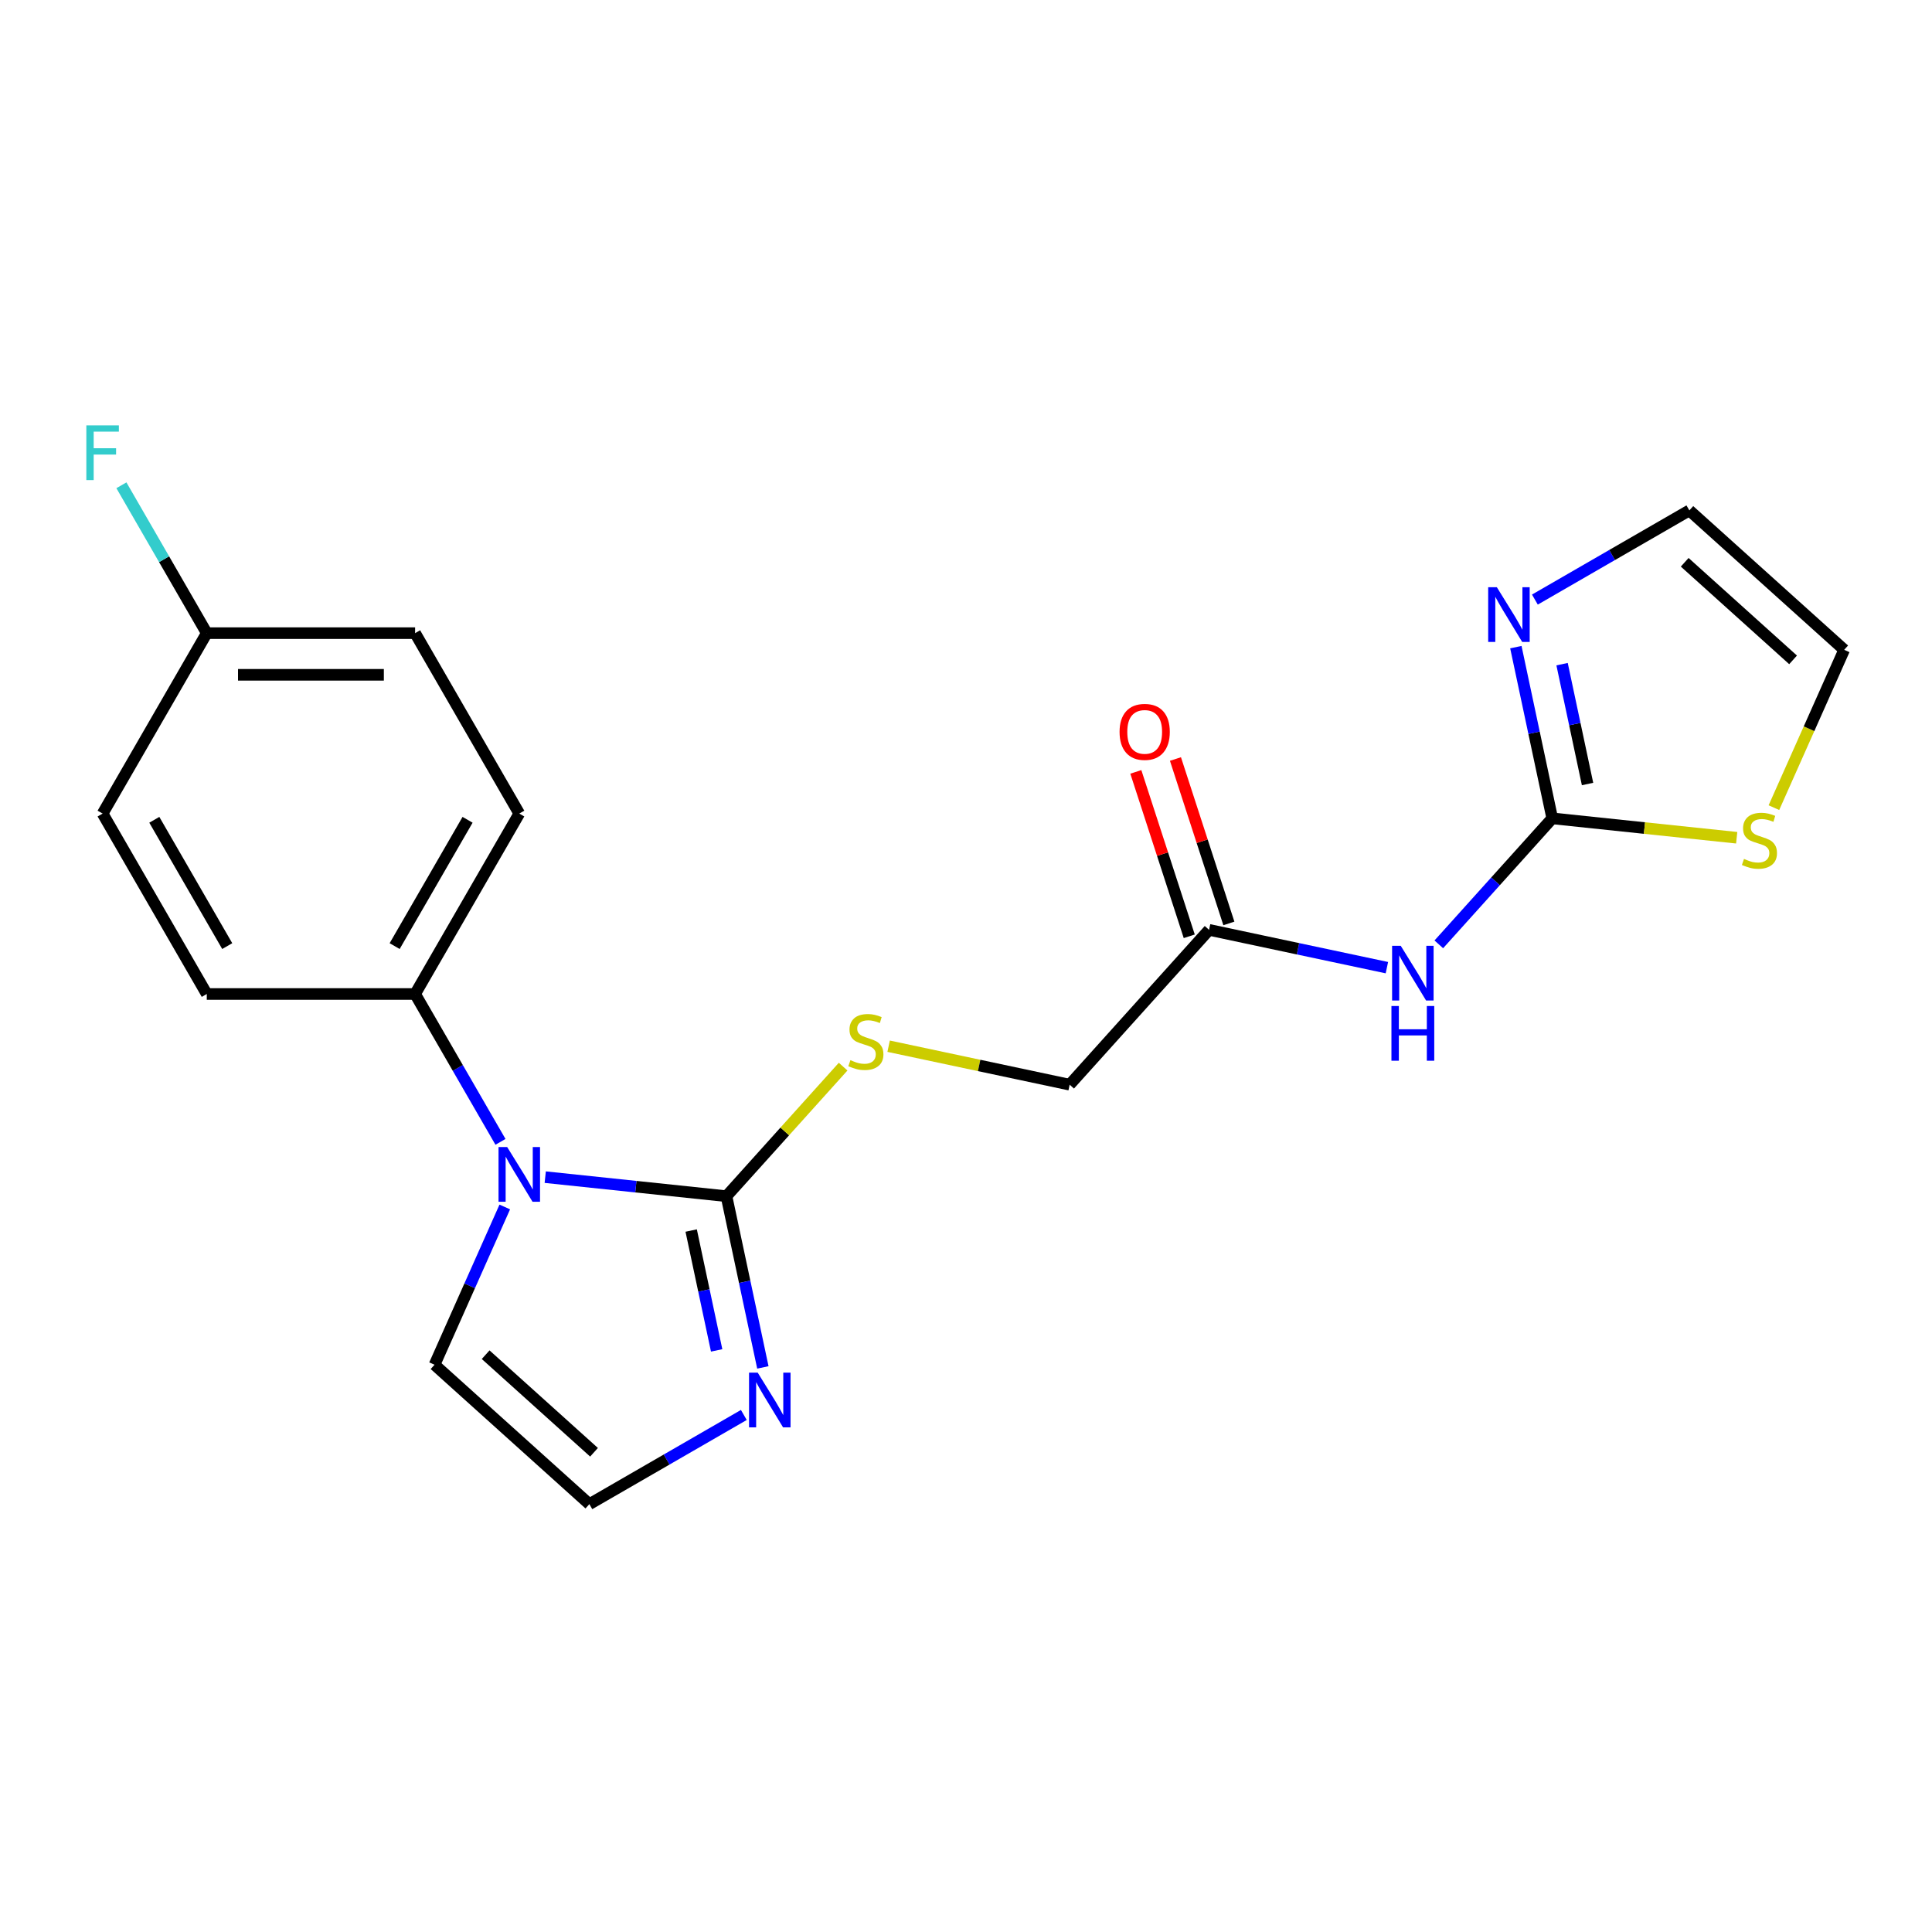 <?xml version='1.0' encoding='iso-8859-1'?>
<svg version='1.1' baseProfile='full'
              xmlns='http://www.w3.org/2000/svg'
                      xmlns:rdkit='http://www.rdkit.org/xml'
                      xmlns:xlink='http://www.w3.org/1999/xlink'
                  xml:space='preserve'
width='1000px' height='1000px' viewBox='0 0 1000 1000'>
<!-- END OF HEADER -->
<rect style='opacity:1.0;fill:#FFFFFF;stroke:none' width='1000' height='1000' x='0' y='0'> </rect>
<path class='bond-0' d='M 376.021,619.149 L 329.117,614.219' style='fill:none;fill-rule:evenodd;stroke:#000000;stroke-width:6px;stroke-linecap:butt;stroke-linejoin:miter;stroke-opacity:1' />
<path class='bond-0' d='M 329.117,614.219 L 282.213,609.289' style='fill:none;fill-rule:evenodd;stroke:#0000FF;stroke-width:6px;stroke-linecap:butt;stroke-linejoin:miter;stroke-opacity:1' />
<path class='bond-3' d='M 376.021,619.149 L 385.439,663.46' style='fill:none;fill-rule:evenodd;stroke:#000000;stroke-width:6px;stroke-linecap:butt;stroke-linejoin:miter;stroke-opacity:1' />
<path class='bond-3' d='M 385.439,663.46 L 394.858,707.771' style='fill:none;fill-rule:evenodd;stroke:#0000FF;stroke-width:6px;stroke-linecap:butt;stroke-linejoin:miter;stroke-opacity:1' />
<path class='bond-3' d='M 357.751,636.926 L 364.344,667.944' style='fill:none;fill-rule:evenodd;stroke:#000000;stroke-width:6px;stroke-linecap:butt;stroke-linejoin:miter;stroke-opacity:1' />
<path class='bond-3' d='M 364.344,667.944 L 370.937,698.961' style='fill:none;fill-rule:evenodd;stroke:#0000FF;stroke-width:6px;stroke-linecap:butt;stroke-linejoin:miter;stroke-opacity:1' />
<path class='bond-6' d='M 376.021,619.149 L 406.21,585.62' style='fill:none;fill-rule:evenodd;stroke:#000000;stroke-width:6px;stroke-linecap:butt;stroke-linejoin:miter;stroke-opacity:1' />
<path class='bond-6' d='M 406.21,585.62 L 436.4,552.091' style='fill:none;fill-rule:evenodd;stroke:#CCCC00;stroke-width:6px;stroke-linecap:butt;stroke-linejoin:miter;stroke-opacity:1' />
<path class='bond-8' d='M 259.045,591.021 L 236.953,552.755' style='fill:none;fill-rule:evenodd;stroke:#0000FF;stroke-width:6px;stroke-linecap:butt;stroke-linejoin:miter;stroke-opacity:1' />
<path class='bond-8' d='M 236.953,552.755 L 214.86,514.49' style='fill:none;fill-rule:evenodd;stroke:#000000;stroke-width:6px;stroke-linecap:butt;stroke-linejoin:miter;stroke-opacity:1' />
<path class='bond-10' d='M 261.272,624.733 L 243.095,665.561' style='fill:none;fill-rule:evenodd;stroke:#0000FF;stroke-width:6px;stroke-linecap:butt;stroke-linejoin:miter;stroke-opacity:1' />
<path class='bond-10' d='M 243.095,665.561 L 224.917,706.388' style='fill:none;fill-rule:evenodd;stroke:#000000;stroke-width:6px;stroke-linecap:butt;stroke-linejoin:miter;stroke-opacity:1' />
<path class='bond-1' d='M 803.442,423.579 L 774.082,456.187' style='fill:none;fill-rule:evenodd;stroke:#000000;stroke-width:6px;stroke-linecap:butt;stroke-linejoin:miter;stroke-opacity:1' />
<path class='bond-1' d='M 774.082,456.187 L 744.722,488.794' style='fill:none;fill-rule:evenodd;stroke:#0000FF;stroke-width:6px;stroke-linecap:butt;stroke-linejoin:miter;stroke-opacity:1' />
<path class='bond-4' d='M 803.442,423.579 L 794.023,379.268' style='fill:none;fill-rule:evenodd;stroke:#000000;stroke-width:6px;stroke-linecap:butt;stroke-linejoin:miter;stroke-opacity:1' />
<path class='bond-4' d='M 794.023,379.268 L 784.605,334.957' style='fill:none;fill-rule:evenodd;stroke:#0000FF;stroke-width:6px;stroke-linecap:butt;stroke-linejoin:miter;stroke-opacity:1' />
<path class='bond-4' d='M 821.712,405.802 L 815.119,374.784' style='fill:none;fill-rule:evenodd;stroke:#000000;stroke-width:6px;stroke-linecap:butt;stroke-linejoin:miter;stroke-opacity:1' />
<path class='bond-4' d='M 815.119,374.784 L 808.526,343.767' style='fill:none;fill-rule:evenodd;stroke:#0000FF;stroke-width:6px;stroke-linecap:butt;stroke-linejoin:miter;stroke-opacity:1' />
<path class='bond-5' d='M 803.442,423.579 L 851.176,428.596' style='fill:none;fill-rule:evenodd;stroke:#000000;stroke-width:6px;stroke-linecap:butt;stroke-linejoin:miter;stroke-opacity:1' />
<path class='bond-5' d='M 851.176,428.596 L 898.909,433.613' style='fill:none;fill-rule:evenodd;stroke:#CCCC00;stroke-width:6px;stroke-linecap:butt;stroke-linejoin:miter;stroke-opacity:1' />
<path class='bond-2' d='M 717.851,500.86 L 671.83,491.078' style='fill:none;fill-rule:evenodd;stroke:#0000FF;stroke-width:6px;stroke-linecap:butt;stroke-linejoin:miter;stroke-opacity:1' />
<path class='bond-2' d='M 671.83,491.078 L 625.809,481.296' style='fill:none;fill-rule:evenodd;stroke:#000000;stroke-width:6px;stroke-linecap:butt;stroke-linejoin:miter;stroke-opacity:1' />
<path class='bond-9' d='M 385.005,732.384 L 345.029,755.464' style='fill:none;fill-rule:evenodd;stroke:#0000FF;stroke-width:6px;stroke-linecap:butt;stroke-linejoin:miter;stroke-opacity:1' />
<path class='bond-9' d='M 345.029,755.464 L 305.053,778.544' style='fill:none;fill-rule:evenodd;stroke:#000000;stroke-width:6px;stroke-linecap:butt;stroke-linejoin:miter;stroke-opacity:1' />
<path class='bond-11' d='M 794.458,310.344 L 834.433,287.264' style='fill:none;fill-rule:evenodd;stroke:#0000FF;stroke-width:6px;stroke-linecap:butt;stroke-linejoin:miter;stroke-opacity:1' />
<path class='bond-11' d='M 834.433,287.264 L 874.409,264.184' style='fill:none;fill-rule:evenodd;stroke:#000000;stroke-width:6px;stroke-linecap:butt;stroke-linejoin:miter;stroke-opacity:1' />
<path class='bond-12' d='M 918.172,418.035 L 936.359,377.187' style='fill:none;fill-rule:evenodd;stroke:#CCCC00;stroke-width:6px;stroke-linecap:butt;stroke-linejoin:miter;stroke-opacity:1' />
<path class='bond-12' d='M 936.359,377.187 L 954.545,336.34' style='fill:none;fill-rule:evenodd;stroke:#000000;stroke-width:6px;stroke-linecap:butt;stroke-linejoin:miter;stroke-opacity:1' />
<path class='bond-14' d='M 459.952,541.515 L 506.803,551.474' style='fill:none;fill-rule:evenodd;stroke:#CCCC00;stroke-width:6px;stroke-linecap:butt;stroke-linejoin:miter;stroke-opacity:1' />
<path class='bond-14' d='M 506.803,551.474 L 553.654,561.432' style='fill:none;fill-rule:evenodd;stroke:#000000;stroke-width:6px;stroke-linecap:butt;stroke-linejoin:miter;stroke-opacity:1' />
<path class='bond-7' d='M 625.809,481.296 L 553.654,561.432' style='fill:none;fill-rule:evenodd;stroke:#000000;stroke-width:6px;stroke-linecap:butt;stroke-linejoin:miter;stroke-opacity:1' />
<path class='bond-13' d='M 636.064,477.964 L 622.239,435.413' style='fill:none;fill-rule:evenodd;stroke:#000000;stroke-width:6px;stroke-linecap:butt;stroke-linejoin:miter;stroke-opacity:1' />
<path class='bond-13' d='M 622.239,435.413 L 608.414,392.863' style='fill:none;fill-rule:evenodd;stroke:#FF0000;stroke-width:6px;stroke-linecap:butt;stroke-linejoin:miter;stroke-opacity:1' />
<path class='bond-13' d='M 615.553,484.628 L 601.728,442.078' style='fill:none;fill-rule:evenodd;stroke:#000000;stroke-width:6px;stroke-linecap:butt;stroke-linejoin:miter;stroke-opacity:1' />
<path class='bond-13' d='M 601.728,442.078 L 587.902,399.527' style='fill:none;fill-rule:evenodd;stroke:#FF0000;stroke-width:6px;stroke-linecap:butt;stroke-linejoin:miter;stroke-opacity:1' />
<path class='bond-15' d='M 214.86,514.49 L 268.777,421.103' style='fill:none;fill-rule:evenodd;stroke:#000000;stroke-width:6px;stroke-linecap:butt;stroke-linejoin:miter;stroke-opacity:1' />
<path class='bond-15' d='M 204.27,489.698 L 242.012,424.327' style='fill:none;fill-rule:evenodd;stroke:#000000;stroke-width:6px;stroke-linecap:butt;stroke-linejoin:miter;stroke-opacity:1' />
<path class='bond-16' d='M 214.86,514.49 L 107.026,514.49' style='fill:none;fill-rule:evenodd;stroke:#000000;stroke-width:6px;stroke-linecap:butt;stroke-linejoin:miter;stroke-opacity:1' />
<path class='bond-21' d='M 305.053,778.544 L 224.917,706.388' style='fill:none;fill-rule:evenodd;stroke:#000000;stroke-width:6px;stroke-linecap:butt;stroke-linejoin:miter;stroke-opacity:1' />
<path class='bond-21' d='M 307.464,751.693 L 251.368,701.184' style='fill:none;fill-rule:evenodd;stroke:#000000;stroke-width:6px;stroke-linecap:butt;stroke-linejoin:miter;stroke-opacity:1' />
<path class='bond-23' d='M 874.409,264.184 L 954.545,336.34' style='fill:none;fill-rule:evenodd;stroke:#000000;stroke-width:6px;stroke-linecap:butt;stroke-linejoin:miter;stroke-opacity:1' />
<path class='bond-23' d='M 871.998,291.035 L 928.094,341.544' style='fill:none;fill-rule:evenodd;stroke:#000000;stroke-width:6px;stroke-linecap:butt;stroke-linejoin:miter;stroke-opacity:1' />
<path class='bond-19' d='M 268.777,421.103 L 214.86,327.715' style='fill:none;fill-rule:evenodd;stroke:#000000;stroke-width:6px;stroke-linecap:butt;stroke-linejoin:miter;stroke-opacity:1' />
<path class='bond-18' d='M 107.026,514.49 L 53.109,421.103' style='fill:none;fill-rule:evenodd;stroke:#000000;stroke-width:6px;stroke-linecap:butt;stroke-linejoin:miter;stroke-opacity:1' />
<path class='bond-18' d='M 117.616,489.698 L 79.874,424.327' style='fill:none;fill-rule:evenodd;stroke:#000000;stroke-width:6px;stroke-linecap:butt;stroke-linejoin:miter;stroke-opacity:1' />
<path class='bond-17' d='M 107.026,327.715 L 53.109,421.103' style='fill:none;fill-rule:evenodd;stroke:#000000;stroke-width:6px;stroke-linecap:butt;stroke-linejoin:miter;stroke-opacity:1' />
<path class='bond-20' d='M 107.026,327.715 L 84.933,289.45' style='fill:none;fill-rule:evenodd;stroke:#000000;stroke-width:6px;stroke-linecap:butt;stroke-linejoin:miter;stroke-opacity:1' />
<path class='bond-20' d='M 84.933,289.45 L 62.84,251.184' style='fill:none;fill-rule:evenodd;stroke:#33CCCC;stroke-width:6px;stroke-linecap:butt;stroke-linejoin:miter;stroke-opacity:1' />
<path class='bond-22' d='M 107.026,327.715 L 214.86,327.715' style='fill:none;fill-rule:evenodd;stroke:#000000;stroke-width:6px;stroke-linecap:butt;stroke-linejoin:miter;stroke-opacity:1' />
<path class='bond-22' d='M 123.201,349.282 L 198.685,349.282' style='fill:none;fill-rule:evenodd;stroke:#000000;stroke-width:6px;stroke-linecap:butt;stroke-linejoin:miter;stroke-opacity:1' />
<path  class='atom-1' d='M 262.517 593.717
L 271.797 608.717
Q 272.717 610.197, 274.197 612.877
Q 275.677 615.557, 275.757 615.717
L 275.757 593.717
L 279.517 593.717
L 279.517 622.037
L 275.637 622.037
L 265.677 605.637
Q 264.517 603.717, 263.277 601.517
Q 262.077 599.317, 261.717 598.637
L 261.717 622.037
L 258.037 622.037
L 258.037 593.717
L 262.517 593.717
' fill='#0000FF'/>
<path  class='atom-3' d='M 725.027 489.556
L 734.307 504.556
Q 735.227 506.036, 736.707 508.716
Q 738.187 511.396, 738.267 511.556
L 738.267 489.556
L 742.027 489.556
L 742.027 517.876
L 738.147 517.876
L 728.187 501.476
Q 727.027 499.556, 725.787 497.356
Q 724.587 495.156, 724.227 494.476
L 724.227 517.876
L 720.547 517.876
L 720.547 489.556
L 725.027 489.556
' fill='#0000FF'/>
<path  class='atom-3' d='M 720.207 520.708
L 724.047 520.708
L 724.047 532.748
L 738.527 532.748
L 738.527 520.708
L 742.367 520.708
L 742.367 549.028
L 738.527 549.028
L 738.527 535.948
L 724.047 535.948
L 724.047 549.028
L 720.207 549.028
L 720.207 520.708
' fill='#0000FF'/>
<path  class='atom-4' d='M 392.181 710.467
L 401.461 725.467
Q 402.381 726.947, 403.861 729.627
Q 405.341 732.307, 405.421 732.467
L 405.421 710.467
L 409.181 710.467
L 409.181 738.787
L 405.301 738.787
L 395.341 722.387
Q 394.181 720.467, 392.941 718.267
Q 391.741 716.067, 391.381 715.387
L 391.381 738.787
L 387.701 738.787
L 387.701 710.467
L 392.181 710.467
' fill='#0000FF'/>
<path  class='atom-5' d='M 774.762 303.942
L 784.042 318.942
Q 784.962 320.422, 786.442 323.102
Q 787.922 325.782, 788.002 325.942
L 788.002 303.942
L 791.762 303.942
L 791.762 332.262
L 787.882 332.262
L 777.922 315.862
Q 776.762 313.942, 775.522 311.742
Q 774.322 309.542, 773.962 308.862
L 773.962 332.262
L 770.282 332.262
L 770.282 303.942
L 774.762 303.942
' fill='#0000FF'/>
<path  class='atom-6' d='M 902.685 444.571
Q 903.005 444.691, 904.325 445.251
Q 905.645 445.811, 907.085 446.171
Q 908.565 446.491, 910.005 446.491
Q 912.685 446.491, 914.245 445.211
Q 915.805 443.891, 915.805 441.611
Q 915.805 440.051, 915.005 439.091
Q 914.245 438.131, 913.045 437.611
Q 911.845 437.091, 909.845 436.491
Q 907.325 435.731, 905.805 435.011
Q 904.325 434.291, 903.245 432.771
Q 902.205 431.251, 902.205 428.691
Q 902.205 425.131, 904.605 422.931
Q 907.045 420.731, 911.845 420.731
Q 915.125 420.731, 918.845 422.291
L 917.925 425.371
Q 914.525 423.971, 911.965 423.971
Q 909.205 423.971, 907.685 425.131
Q 906.165 426.251, 906.205 428.211
Q 906.205 429.731, 906.965 430.651
Q 907.765 431.571, 908.885 432.091
Q 910.045 432.611, 911.965 433.211
Q 914.525 434.011, 916.045 434.811
Q 917.565 435.611, 918.645 437.251
Q 919.765 438.851, 919.765 441.611
Q 919.765 445.531, 917.125 447.651
Q 914.525 449.731, 910.165 449.731
Q 907.645 449.731, 905.725 449.171
Q 903.845 448.651, 901.605 447.731
L 902.685 444.571
' fill='#CCCC00'/>
<path  class='atom-7' d='M 440.176 548.732
Q 440.496 548.852, 441.816 549.412
Q 443.136 549.972, 444.576 550.332
Q 446.056 550.652, 447.496 550.652
Q 450.176 550.652, 451.736 549.372
Q 453.296 548.052, 453.296 545.772
Q 453.296 544.212, 452.496 543.252
Q 451.736 542.292, 450.536 541.772
Q 449.336 541.252, 447.336 540.652
Q 444.816 539.892, 443.296 539.172
Q 441.816 538.452, 440.736 536.932
Q 439.696 535.412, 439.696 532.852
Q 439.696 529.292, 442.096 527.092
Q 444.536 524.892, 449.336 524.892
Q 452.616 524.892, 456.336 526.452
L 455.416 529.532
Q 452.016 528.132, 449.456 528.132
Q 446.696 528.132, 445.176 529.292
Q 443.656 530.412, 443.696 532.372
Q 443.696 533.892, 444.456 534.812
Q 445.256 535.732, 446.376 536.252
Q 447.536 536.772, 449.456 537.372
Q 452.016 538.172, 453.536 538.972
Q 455.056 539.772, 456.136 541.412
Q 457.256 543.012, 457.256 545.772
Q 457.256 549.692, 454.616 551.812
Q 452.016 553.892, 447.656 553.892
Q 445.136 553.892, 443.216 553.332
Q 441.336 552.812, 439.096 551.892
L 440.176 548.732
' fill='#CCCC00'/>
<path  class='atom-14' d='M 579.486 378.819
Q 579.486 372.019, 582.846 368.219
Q 586.206 364.419, 592.486 364.419
Q 598.766 364.419, 602.126 368.219
Q 605.486 372.019, 605.486 378.819
Q 605.486 385.699, 602.086 389.619
Q 598.686 393.499, 592.486 393.499
Q 586.246 393.499, 582.846 389.619
Q 579.486 385.739, 579.486 378.819
M 592.486 390.299
Q 596.806 390.299, 599.126 387.419
Q 601.486 384.499, 601.486 378.819
Q 601.486 373.259, 599.126 370.459
Q 596.806 367.619, 592.486 367.619
Q 588.166 367.619, 585.806 370.419
Q 583.486 373.219, 583.486 378.819
Q 583.486 384.539, 585.806 387.419
Q 588.166 390.299, 592.486 390.299
' fill='#FF0000'/>
<path  class='atom-21' d='M 44.689 220.168
L 61.529 220.168
L 61.529 223.408
L 48.489 223.408
L 48.489 232.008
L 60.089 232.008
L 60.089 235.288
L 48.489 235.288
L 48.489 248.488
L 44.689 248.488
L 44.689 220.168
' fill='#33CCCC'/>
</svg>
